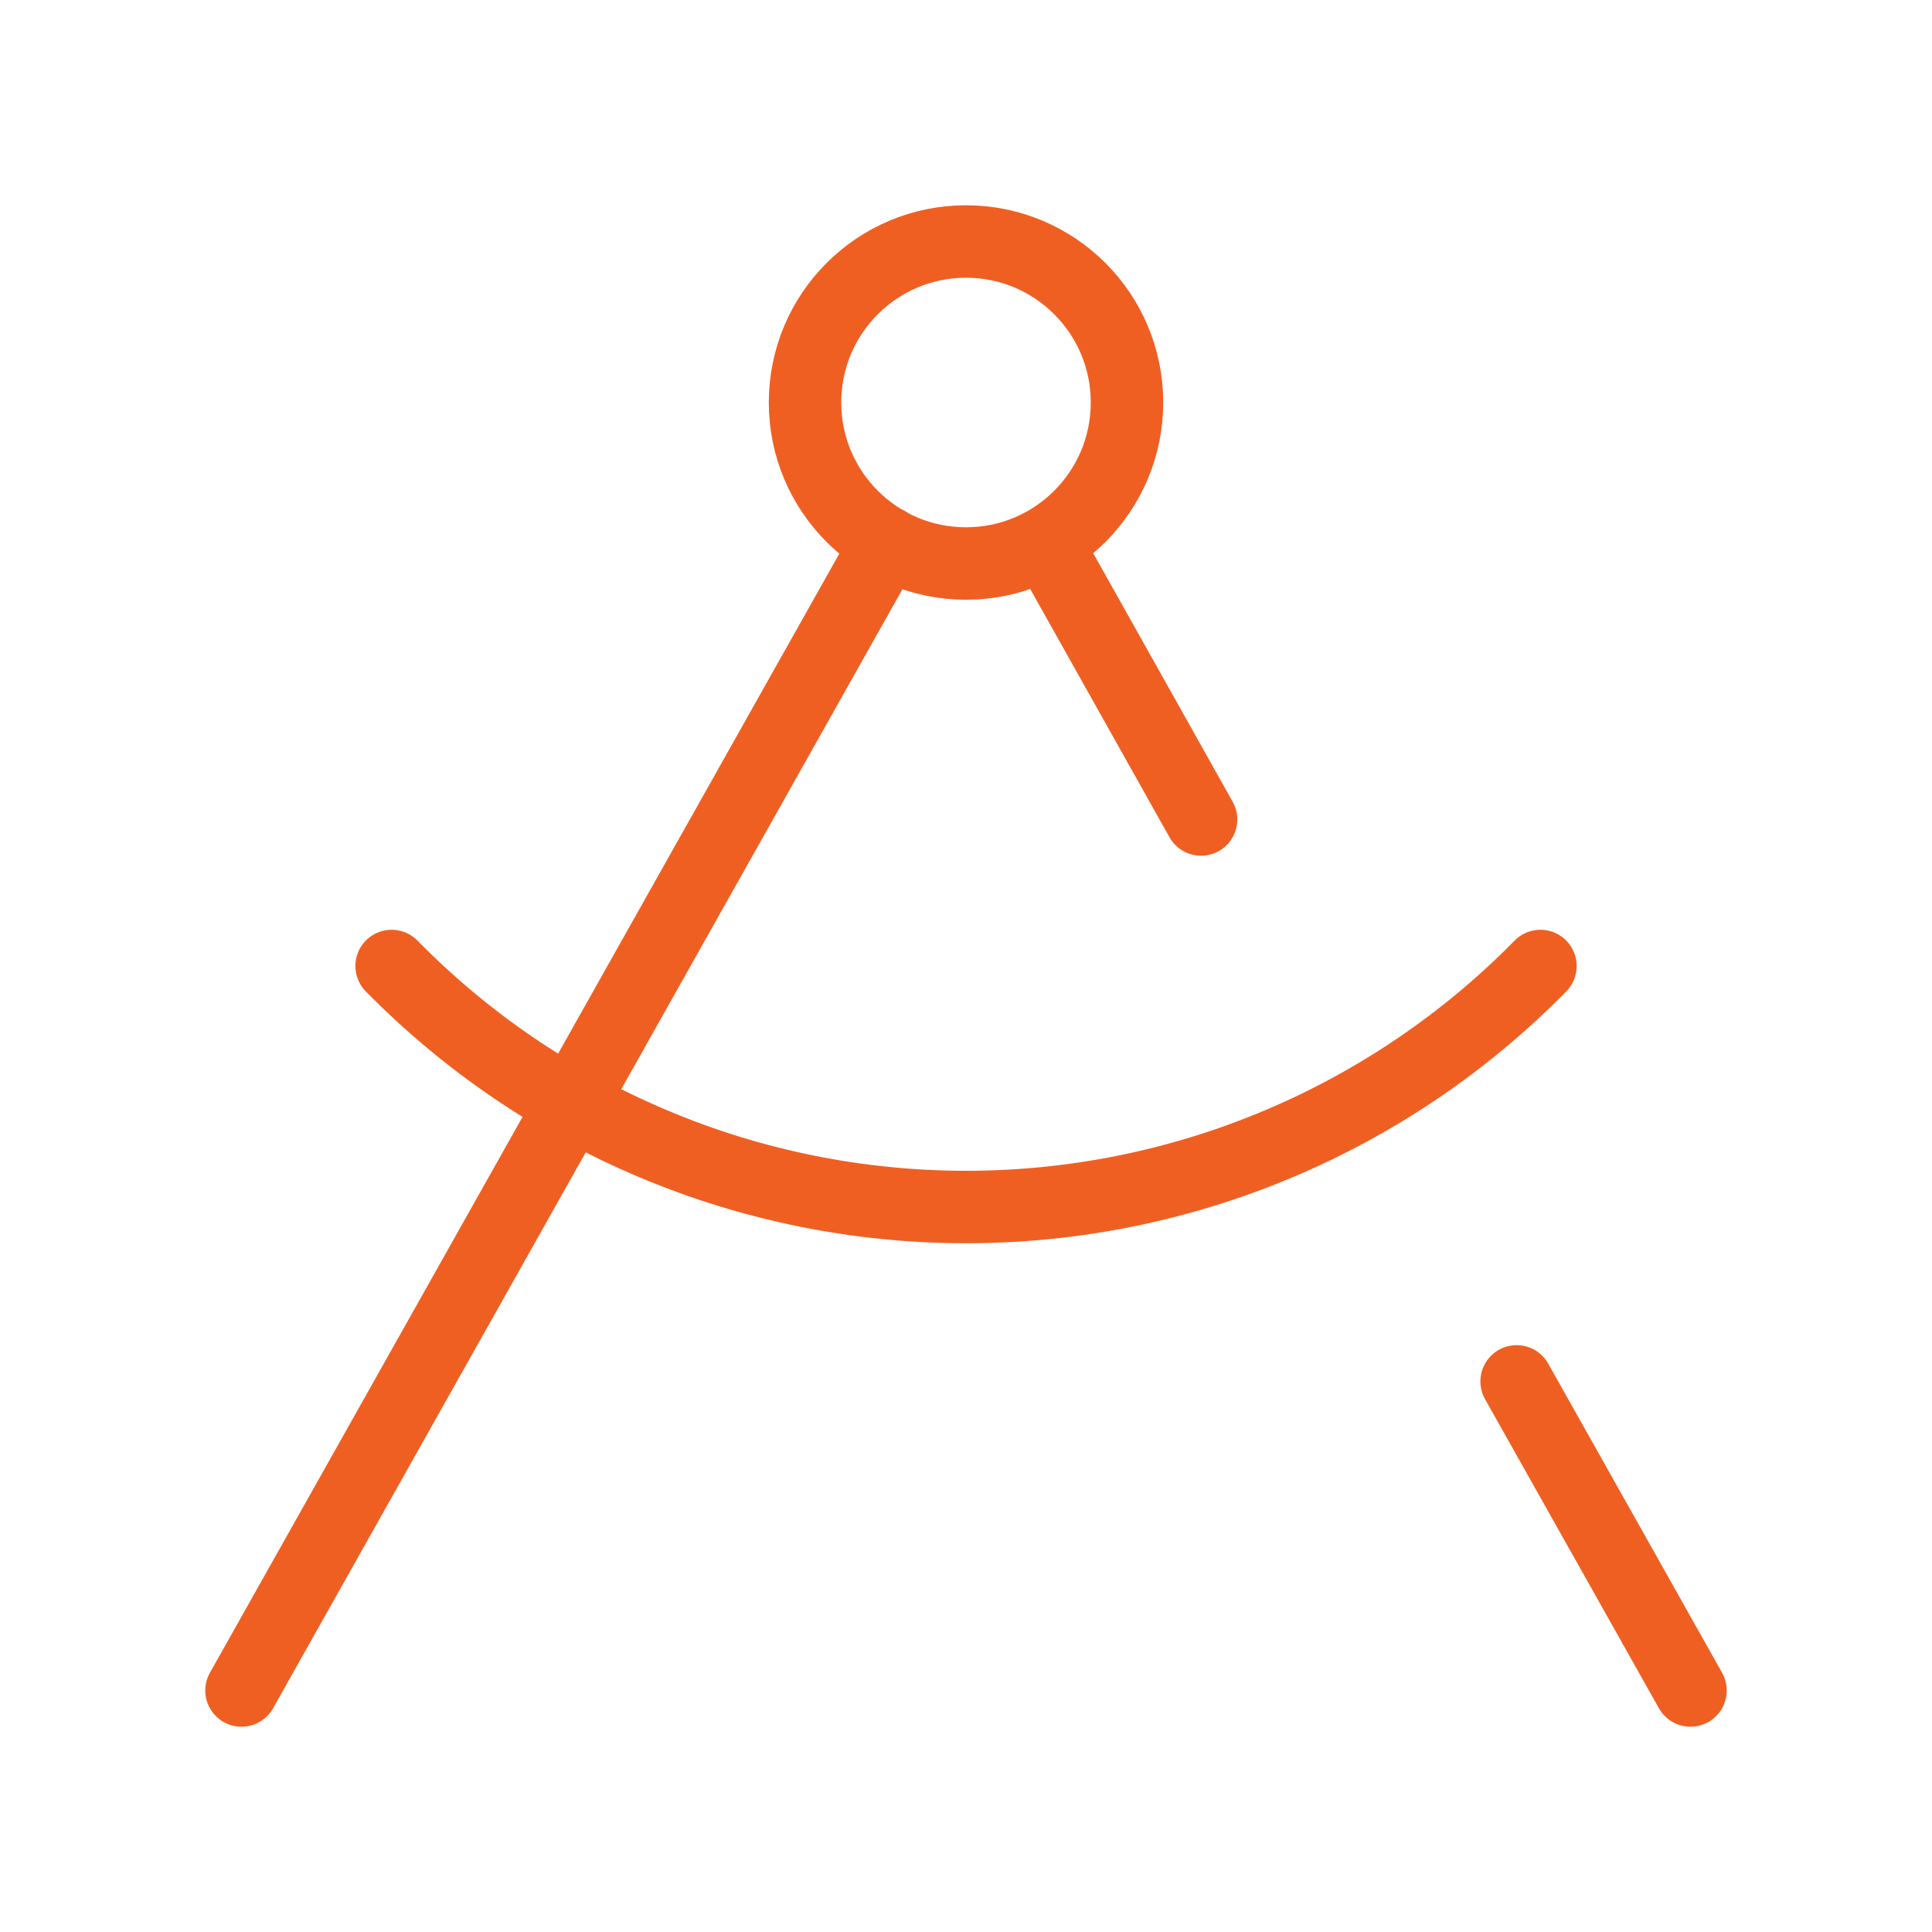 <svg width="40" height="40" viewBox="0 0 40 40" fill="none" xmlns="http://www.w3.org/2000/svg">
<path d="M21.65 11.233L24.867 16.967M31.893 20C30.342 21.58 28.491 22.835 26.449 23.692C24.407 24.549 22.215 24.99 20.001 24.99C17.786 24.99 15.594 24.549 13.552 23.692C11.51 22.835 9.66 21.58 8.108 20M35 35L31.4 28.6M5 35L18.367 11.233M23.333 8.333C23.333 10.174 21.841 11.667 20 11.667C18.159 11.667 16.667 10.174 16.667 8.333C16.667 6.492 18.159 5 20 5C21.841 5 23.333 6.492 23.333 8.333Z" stroke="#F05F22" stroke-width="1.5" stroke-linecap="round" stroke-linejoin="round"/>
</svg>
